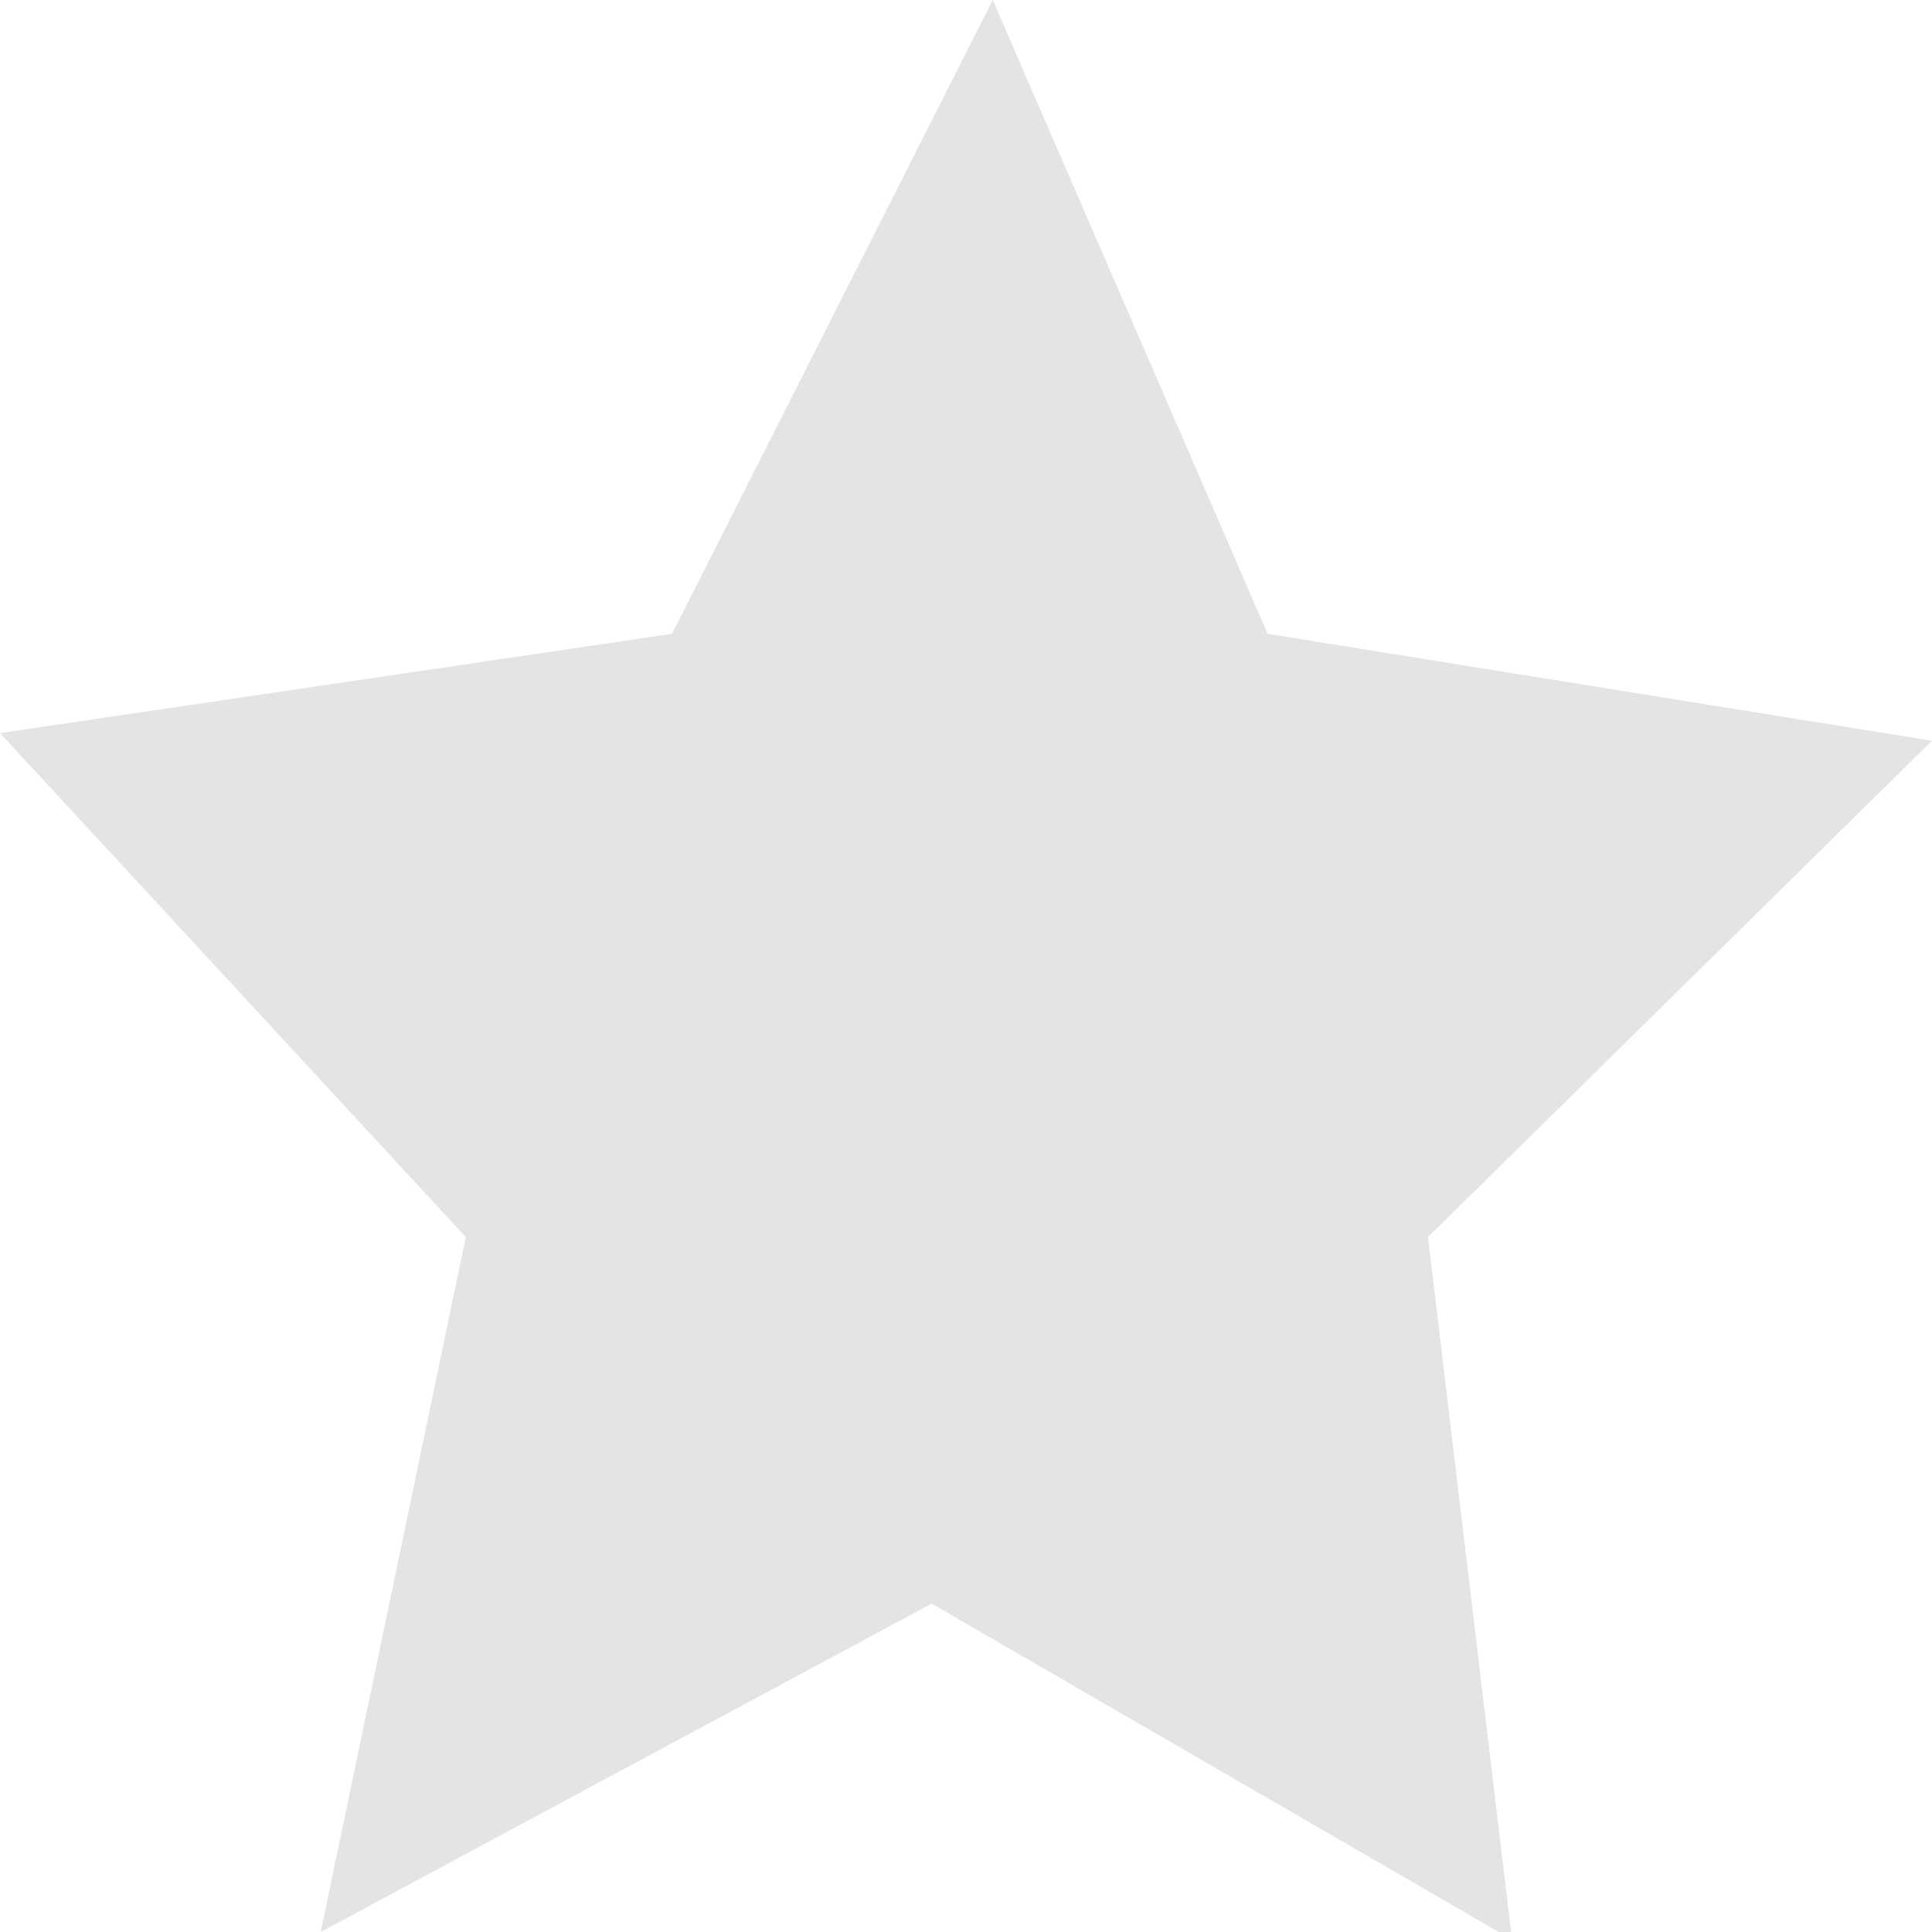 <?xml version="1.0" encoding="utf-8"?>
<svg xmlns="http://www.w3.org/2000/svg" version="1.1" viewBox="0 0 25.3 25.3">
  <defs>
    <style>
      .cls-1 {
        fill: #e4e4e4;
      }
    </style>
  </defs>
  
  <g>
    <g id="Layer_1">
      <path class="cls-1" d="M13,0l3.6,8.3,8.7,1.4-6.6,6.5,1.1,9.2-7.6-4.4-8,4.3,1.9-9.1L0,9.6l8.8-1.3L13,0Z"/>
    </g>
  </g>
</svg>